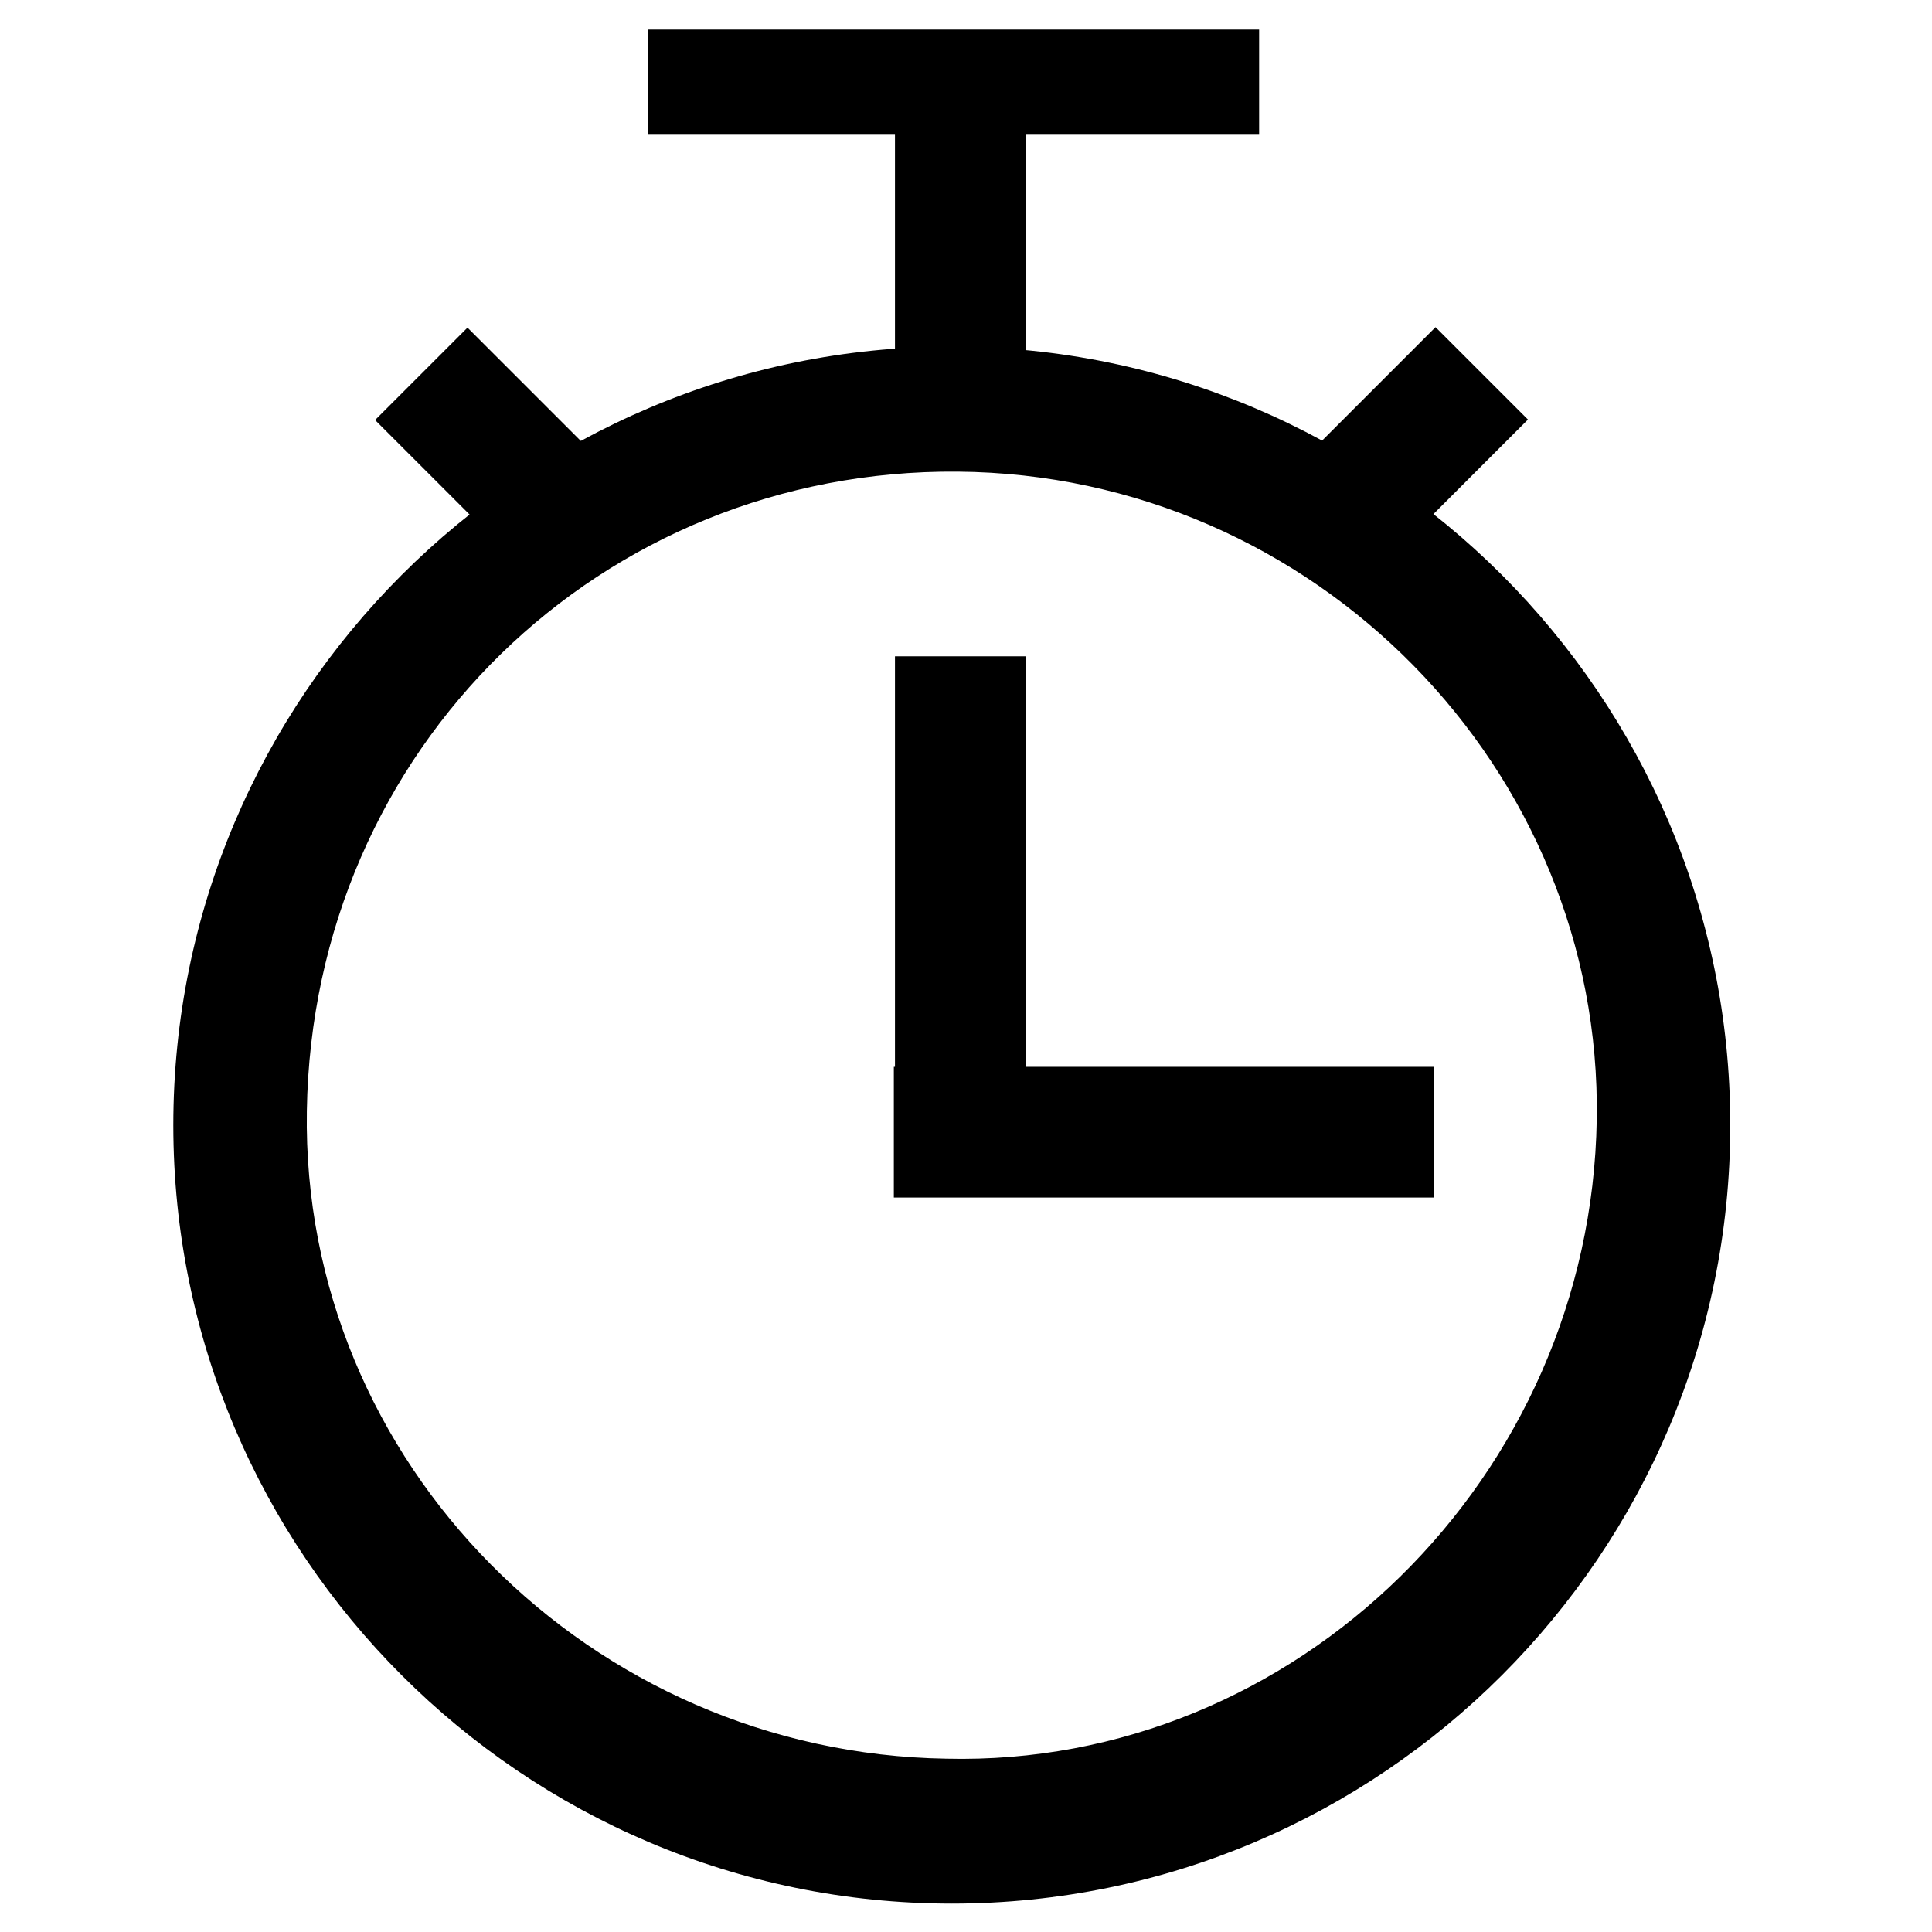 <?xml version="1.0" encoding="utf-8"?>
<!-- Generator: Adobe Illustrator 25.4.1, SVG Export Plug-In . SVG Version: 6.00 Build 0)  -->
<svg version="1.1" id="Capa_1" xmlns="http://www.w3.org/2000/svg" xmlns:xlink="http://www.w3.org/1999/xlink" x="0px" y="0px"
	 viewBox="0 0 68 68" style="enable-background:new 0 0 68 68;" xml:space="preserve">
<g>
	<rect x="31.5" y="23.1" width="4.6" height="19"/>
	<rect x="38.7" y="30.4" transform="matrix(-1.836970e-16 1 -1 -1.836970e-16 80.86 -1.151)" width="4.6" height="19"/>
	<path d="M33.5,12.2c15.1,0,27.4,12.3,27.4,27.4C60.9,54.7,48.6,67,33.5,67C18.4,67,6.1,54.7,6.1,39.6C6.1,24.5,18.4,12.2,33.5,12.2
		z M56.2,39.4c0.2-12.3-9.9-22.7-22.5-22.8C21.2,16.5,11,26.3,10.8,39.1c-0.2,12.4,10,22.6,22.5,22.8C45.6,62.2,56,52,56.2,39.4z"/>
	<rect x="31.5" y="2.4" width="4.6" height="13.2"/>
	<rect x="31.8" y="-7.9" transform="matrix(-1.836970e-16 1 -1 -1.836970e-16 36.417 -30.759)" width="3.7" height="21.5"/>
	<rect x="46.8" y="11.9" transform="matrix(0.707 0.707 -0.707 0.707 25.852 -29.986)" width="4.6" height="8.6"/>
	<rect x="15.5" y="11.9" transform="matrix(-0.707 0.707 -0.707 -0.707 41.906 15.067)" width="4.6" height="8.6"/>
</g>
</svg>
